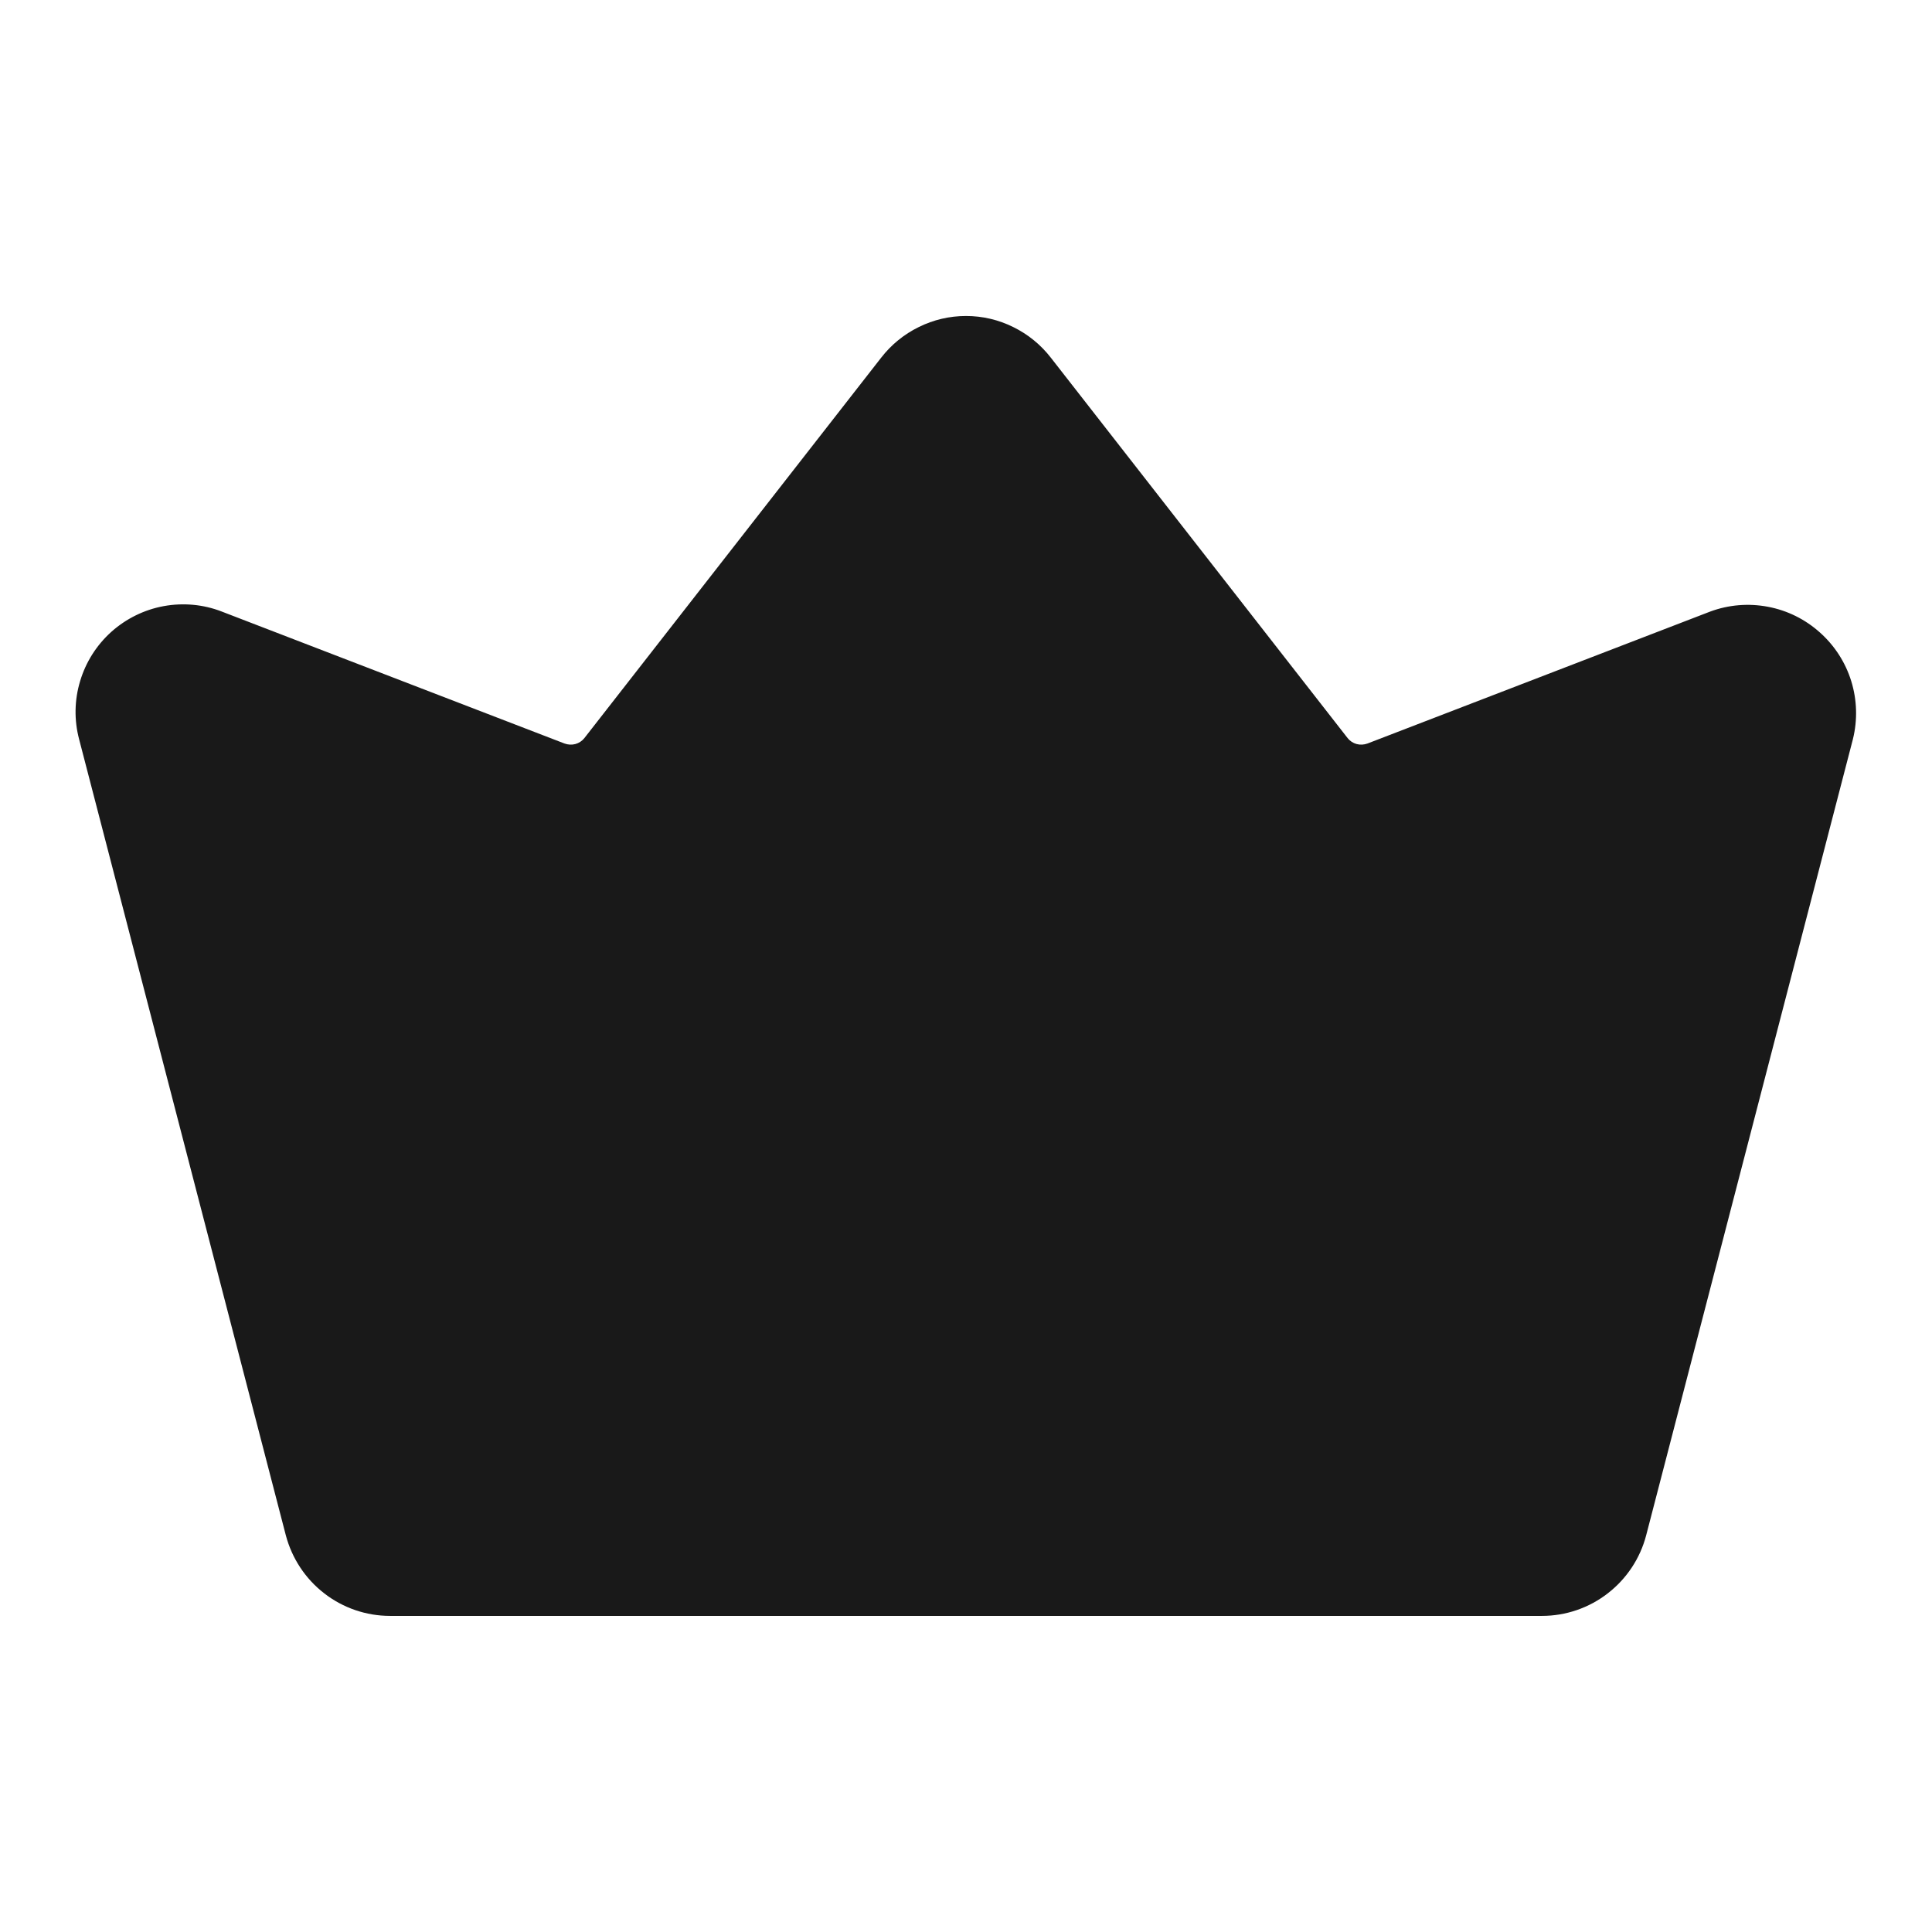 <svg width="18" height="18" viewBox="0 0 18 18" fill="none" xmlns="http://www.w3.org/2000/svg">
<path d="M17.263 6.887L15.337 14.304C15.281 14.519 15.155 14.709 14.979 14.845C14.804 14.981 14.588 15.055 14.366 15.055H3.634C3.412 15.055 3.196 14.981 3.021 14.845C2.845 14.709 2.72 14.519 2.663 14.304L0.737 6.887C0.69 6.709 0.693 6.521 0.747 6.344C0.8 6.167 0.901 6.009 1.038 5.886C1.176 5.763 1.345 5.68 1.526 5.647C1.708 5.614 1.895 5.631 2.067 5.698L5.259 6.927C5.292 6.939 5.327 6.941 5.361 6.932C5.394 6.923 5.424 6.903 5.445 6.876L8.21 3.332C8.303 3.212 8.423 3.114 8.56 3.047C8.697 2.979 8.847 2.944 9 2.944C9.153 2.944 9.303 2.979 9.44 3.047C9.577 3.114 9.697 3.212 9.79 3.332L12.555 6.876C12.576 6.903 12.606 6.923 12.639 6.932C12.673 6.941 12.708 6.939 12.741 6.927L15.933 5.698C16.105 5.634 16.291 5.619 16.471 5.653C16.652 5.687 16.819 5.77 16.956 5.893C17.093 6.015 17.194 6.172 17.248 6.347C17.302 6.523 17.307 6.709 17.263 6.887Z" fill="#191919"/>
</svg>
